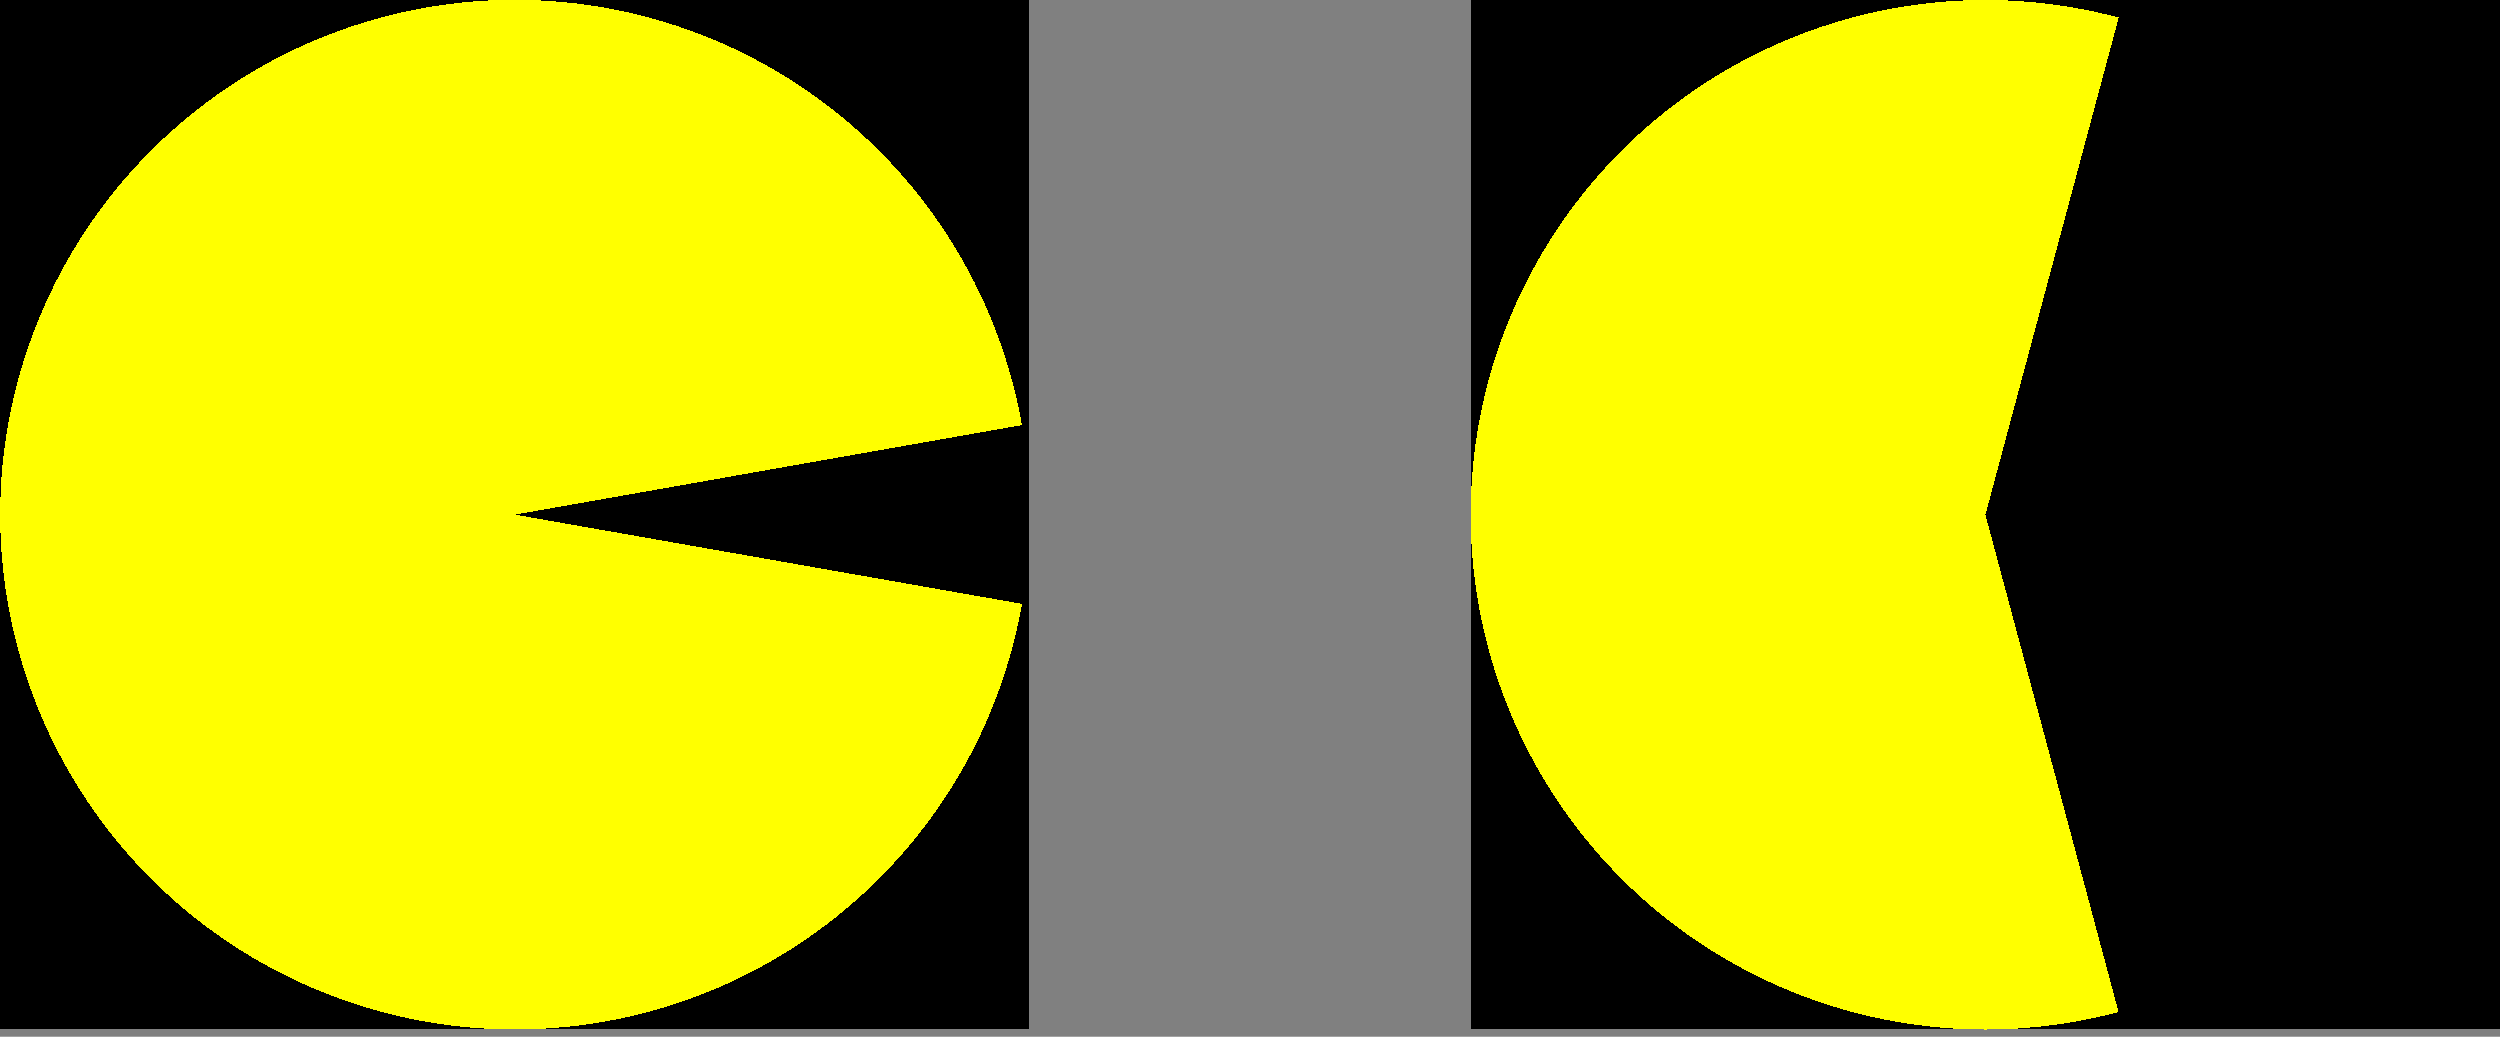 <?xml version="1.0" encoding="utf-8" ?>
<svg xmlns="http://www.w3.org/2000/svg" xmlns:xlink="http://www.w3.org/1999/xlink" width="340" height="141" shape-rendering="crispEdges">
	<rect width="100%" height="100%" fill="#808080" stroke="none"/>
	<path transform="translate(200 1.52588e-05)" d="M0 0L140 0L140 140L0 140L0 0Z"/>
	<path fill="yellow" transform="matrix(0.259 -0.966 0.966 0.259 184.268 119.497)" d="M70 70L140 70Q140 68.282 139.916 66.565Q139.831 64.849 139.663 63.139Q139.495 61.429 139.242 59.729Q138.99 58.029 138.655 56.344Q138.32 54.658 137.902 52.991Q137.485 51.325 136.986 49.68Q136.487 48.036 135.908 46.418Q135.329 44.8 134.672 43.212Q134.014 41.625 133.279 40.071Q132.545 38.518 131.734 37.002Q130.924 35.487 130.041 34.013Q129.158 32.539 128.203 31.11Q127.248 29.681 126.225 28.301Q125.201 26.921 124.111 25.593Q123.021 24.264 121.867 22.991Q120.713 21.718 119.497 20.503Q118.282 19.287 117.009 18.133Q115.736 16.979 114.408 15.889Q113.079 14.799 111.699 13.775Q110.319 12.752 108.89 11.797Q107.461 10.842 105.987 9.959Q104.513 9.076 102.998 8.266Q101.482 7.455 99.929 6.721Q98.375 5.986 96.788 5.328Q95.2 4.671 93.582 4.092Q91.964 3.513 90.32 3.014Q88.675 2.515 87.009 2.098Q85.342 1.68 83.656 1.345Q81.971 1.01 80.271 0.758Q78.571 0.506 76.861 0.337Q75.151 0.169 73.435 0.084Q71.718 0 70 0Q68.282 0 66.565 0.084Q64.849 0.169 63.139 0.337Q61.429 0.506 59.729 0.758Q58.029 1.01 56.344 1.345Q54.658 1.68 52.991 2.098Q51.325 2.515 49.68 3.014Q48.036 3.513 46.418 4.092Q44.8 4.671 43.212 5.328Q41.625 5.986 40.071 6.721Q38.518 7.455 37.002 8.266Q35.487 9.076 34.013 9.959Q32.539 10.842 31.11 11.797Q29.681 12.752 28.301 13.775Q26.921 14.799 25.593 15.889Q24.264 16.979 22.991 18.133Q21.718 19.287 20.503 20.503Q19.287 21.718 18.133 22.991Q16.979 24.264 15.889 25.593Q14.799 26.921 13.775 28.301Q12.752 29.681 11.797 31.11Q10.842 32.539 9.959 34.013Q9.076 35.487 8.266 37.002Q7.455 38.518 6.721 40.071Q5.986 41.625 5.328 43.212Q4.671 44.8 4.092 46.418Q3.513 48.036 3.014 49.68Q2.515 51.325 2.098 52.991Q1.68 54.658 1.345 56.344Q1.01 58.029 0.758 59.729Q0.506 61.429 0.337 63.139Q0.169 64.849 0.084 66.565Q0 68.282 0 70Q0 72.292 0.15 74.578Q0.3 76.865 0.599 79.137Q0.898 81.409 1.345 83.656Q1.792 85.904 2.385 88.117Q2.978 90.331 3.715 92.501Q4.451 94.671 5.328 96.788Q6.205 98.905 7.219 100.96Q8.232 103.015 9.378 105L70 70Z"/>
	<path transform="translate(140 70)" d="M0 0L60 0L60 0L0 0Z"/>
	<path d="M0 0L140 0L140 140L0 140L0 0Z"/>
	<path fill="yellow" transform="matrix(0.985 -0.174 0.174 0.985 -11.092 13.219)" d="M70 70L140 70Q140 68.282 139.916 66.565Q139.831 64.849 139.663 63.139Q139.495 61.429 139.242 59.729Q138.99 58.029 138.655 56.344Q138.32 54.658 137.902 52.991Q137.485 51.325 136.986 49.68Q136.487 48.036 135.908 46.418Q135.329 44.8 134.672 43.212Q134.014 41.625 133.279 40.071Q132.545 38.518 131.734 37.002Q130.924 35.487 130.041 34.013Q129.158 32.539 128.203 31.11Q127.248 29.681 126.225 28.301Q125.201 26.921 124.111 25.593Q123.021 24.264 121.867 22.991Q120.713 21.718 119.497 20.503Q118.282 19.287 117.009 18.133Q115.736 16.979 114.408 15.889Q113.079 14.799 111.699 13.775Q110.319 12.752 108.89 11.797Q107.461 10.842 105.987 9.959Q104.513 9.076 102.998 8.266Q101.482 7.455 99.929 6.721Q98.375 5.986 96.788 5.328Q95.2 4.671 93.582 4.092Q91.964 3.513 90.32 3.014Q88.675 2.515 87.009 2.098Q85.342 1.68 83.656 1.345Q81.971 1.01 80.271 0.758Q78.571 0.506 76.861 0.337Q75.151 0.169 73.435 0.084Q71.718 0 70 0Q68.282 0 66.565 0.084Q64.849 0.169 63.139 0.337Q61.429 0.506 59.729 0.758Q58.029 1.01 56.344 1.345Q54.658 1.68 52.991 2.098Q51.325 2.515 49.68 3.014Q48.036 3.513 46.418 4.092Q44.8 4.671 43.212 5.328Q41.625 5.986 40.071 6.721Q38.518 7.455 37.002 8.266Q35.487 9.076 34.013 9.959Q32.539 10.842 31.11 11.797Q29.681 12.752 28.301 13.775Q26.921 14.799 25.593 15.889Q24.264 16.979 22.991 18.133Q21.718 19.287 20.503 20.503Q19.287 21.718 18.133 22.991Q16.979 24.264 15.889 25.593Q14.799 26.921 13.775 28.301Q12.752 29.681 11.797 31.11Q10.842 32.539 9.959 34.013Q9.076 35.487 8.266 37.002Q7.455 38.518 6.721 40.071Q5.986 41.625 5.328 43.212Q4.671 44.8 4.092 46.418Q3.513 48.036 3.014 49.68Q2.515 51.325 2.098 52.991Q1.68 54.658 1.345 56.344Q1.01 58.029 0.758 59.729Q0.506 61.429 0.337 63.139Q0.169 64.849 0.084 66.565Q0 68.282 0 70Q0 71.718 0.084 73.435Q0.169 75.151 0.337 76.861Q0.506 78.571 0.758 80.271Q1.01 81.971 1.345 83.656Q1.68 85.342 2.098 87.009Q2.515 88.675 3.014 90.32Q3.513 91.964 4.092 93.582Q4.671 95.2 5.328 96.788Q5.986 98.375 6.721 99.929Q7.455 101.482 8.266 102.998Q9.076 104.513 9.959 105.987Q10.842 107.461 11.797 108.89Q12.752 110.319 13.775 111.699Q14.799 113.079 15.889 114.408Q16.979 115.736 18.133 117.009Q19.287 118.282 20.503 119.497Q21.718 120.713 22.991 121.867Q24.264 123.021 25.593 124.111Q26.921 125.201 28.301 126.225Q29.681 127.248 31.11 128.203Q32.539 129.158 34.013 130.041Q35.487 130.924 37.002 131.734Q38.518 132.545 40.071 133.279Q41.625 134.014 43.212 134.672Q44.8 135.329 46.418 135.908Q48.036 136.487 49.68 136.986Q51.325 137.485 52.991 137.902Q54.658 138.32 56.344 138.655Q58.029 138.99 59.729 139.242Q61.429 139.495 63.139 139.663Q64.849 139.831 66.565 139.916Q68.282 140 70 140Q71.336 140 72.672 139.949Q74.007 139.898 75.34 139.796Q76.672 139.694 78 139.541Q79.328 139.389 80.649 139.185Q81.969 138.982 83.282 138.728Q84.594 138.475 85.895 138.171Q87.197 137.868 88.486 137.515Q89.775 137.162 91.049 136.76Q92.324 136.358 93.582 135.908Q94.841 135.458 96.081 134.96Q97.321 134.462 98.541 133.917Q99.762 133.372 100.96 132.781Q102.159 132.19 103.334 131.554Q104.509 130.917 105.659 130.236Q106.809 129.556 107.932 128.831Q109.056 128.107 110.15 127.341Q111.245 126.574 112.31 125.766Q113.374 124.959 114.408 124.111Q115.441 123.263 116.441 122.376Q117.441 121.49 118.406 120.565Q119.371 119.641 120.301 118.681Q121.23 117.721 122.122 116.726Q123.014 115.73 123.868 114.702Q124.721 113.674 125.535 112.613Q126.348 111.553 127.121 110.463Q127.893 109.372 128.624 108.253Q129.354 107.133 130.041 105.987Q130.728 104.841 131.371 103.669Q132.014 102.498 132.611 101.302Q133.209 100.107 133.76 98.889Q134.312 97.672 134.817 96.435Q135.321 95.197 135.778 93.941L70 70Z"/>
</svg>
